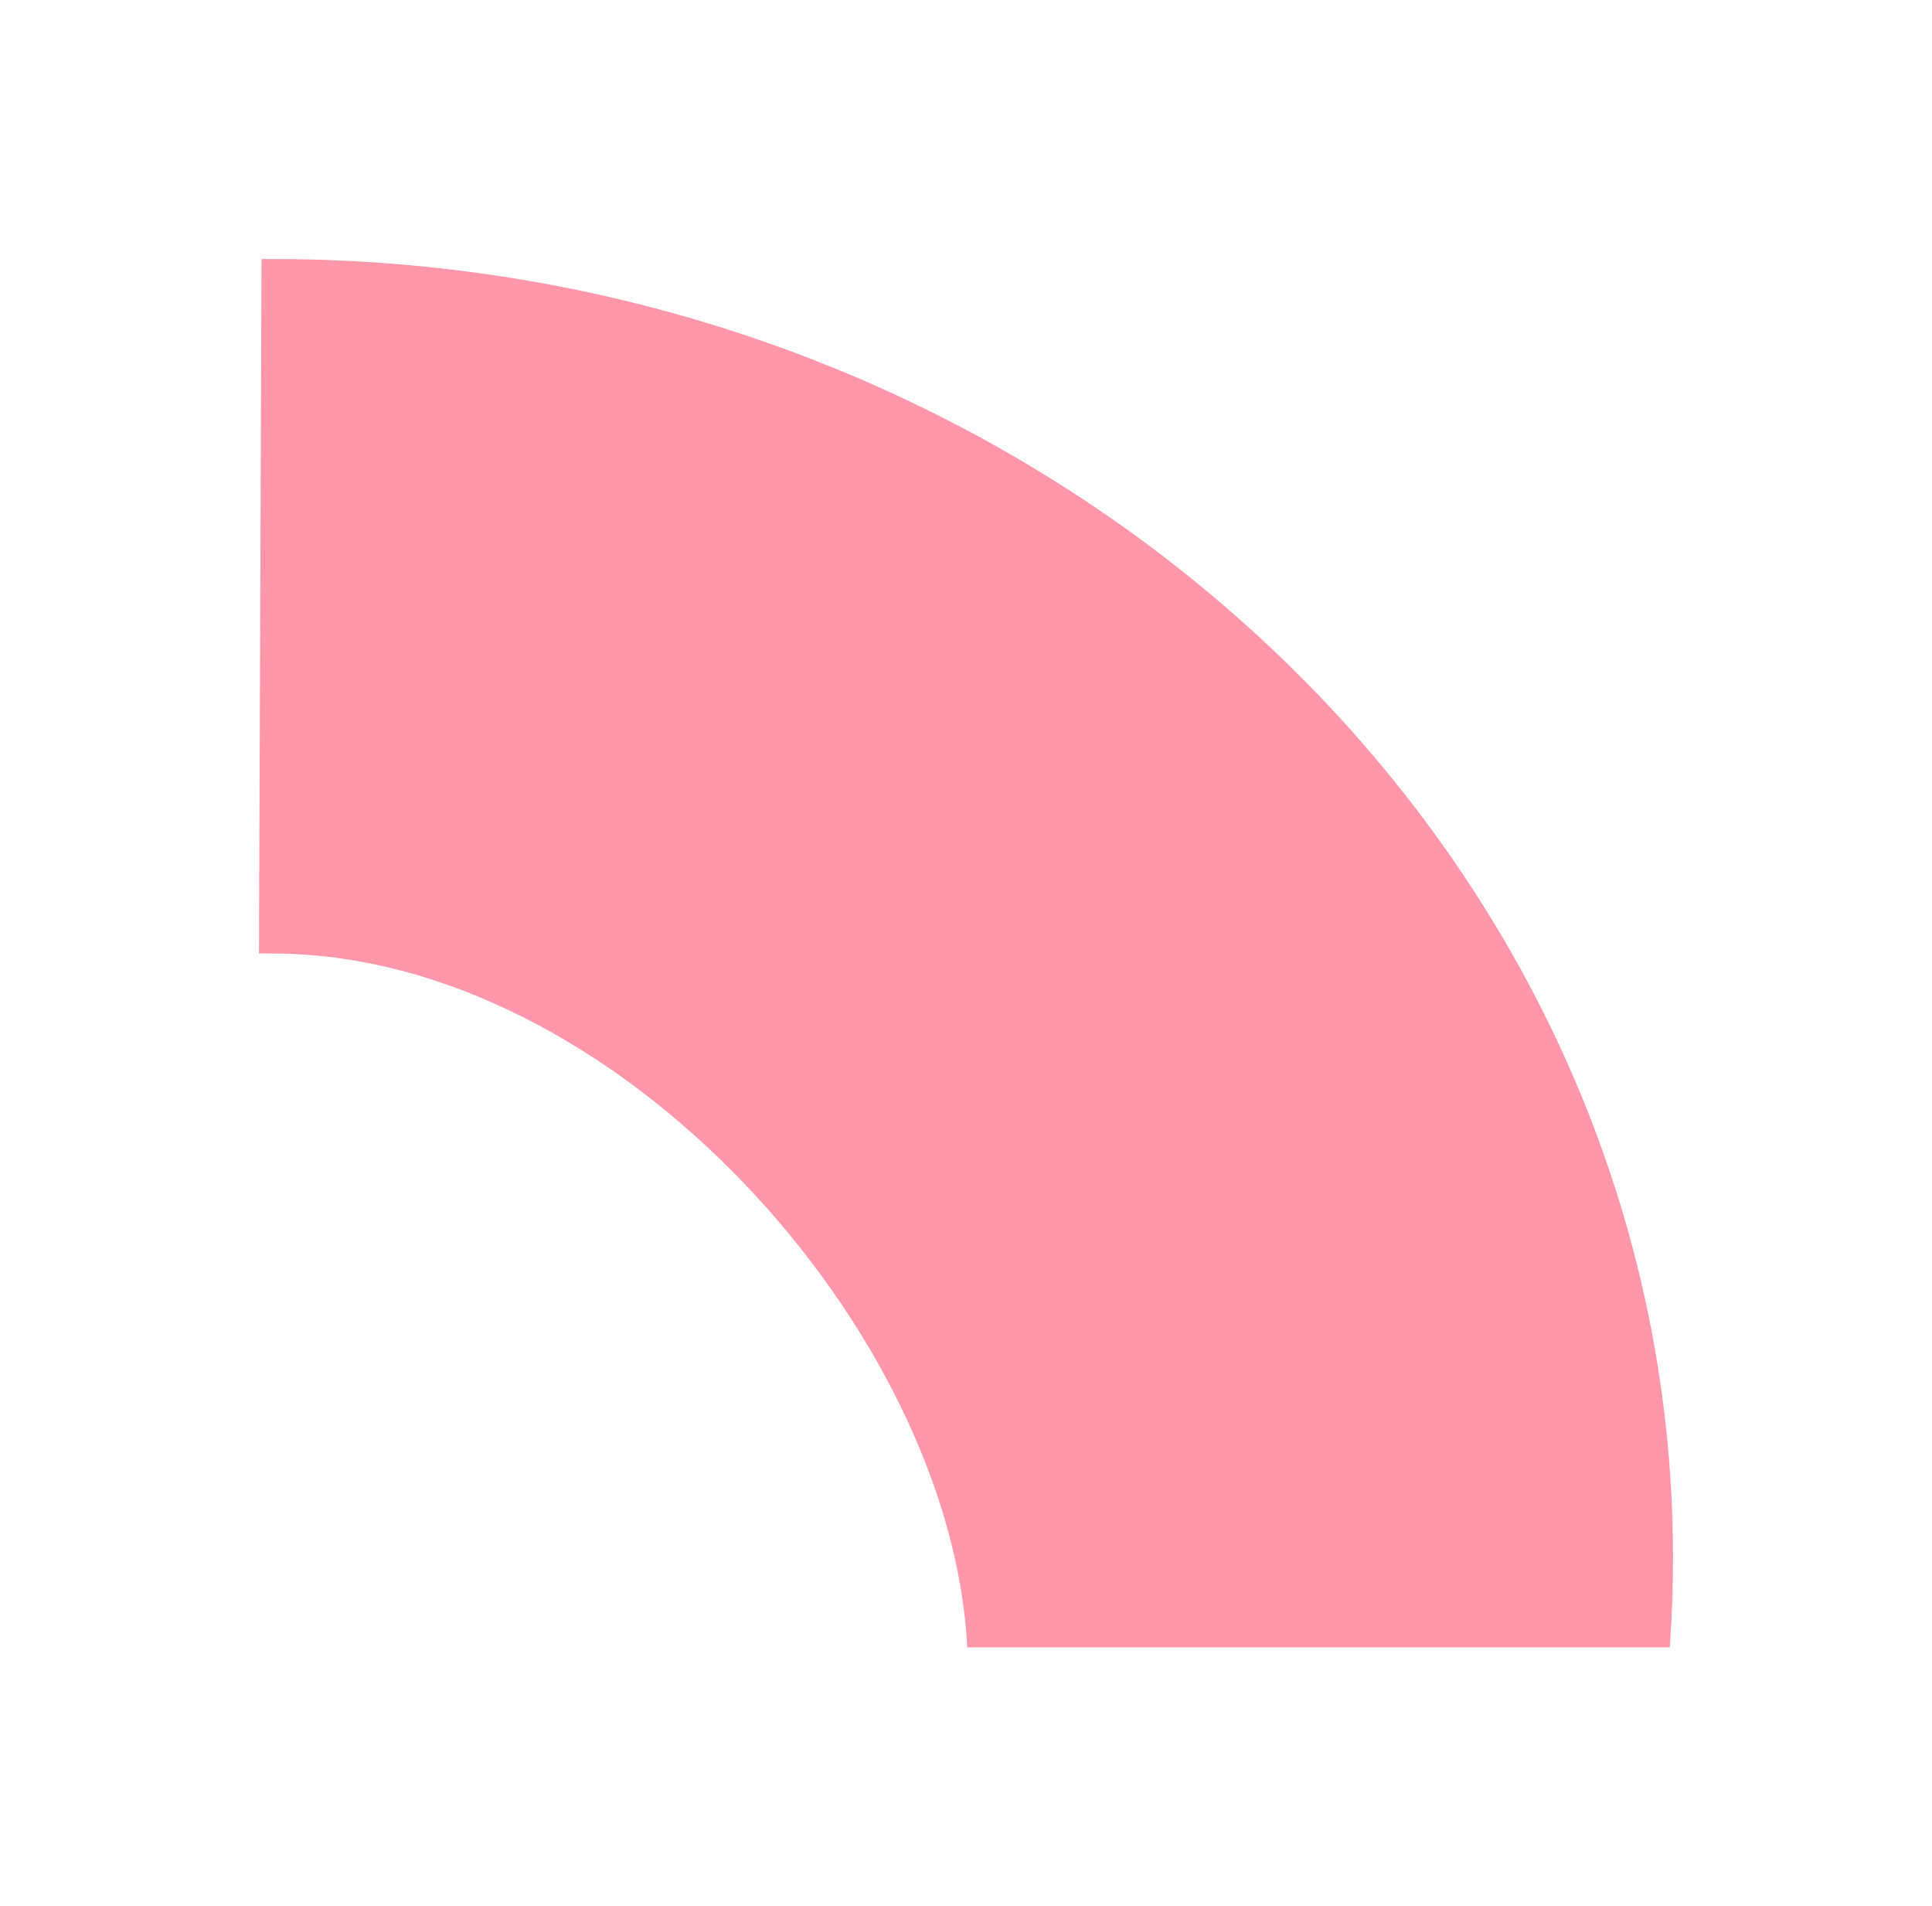 <svg width="373" height="368" fill="none" xmlns="http://www.w3.org/2000/svg"><g filter="url(#filter0_f_6_223)"><path d="M322.371 318H186.744c-3.072-60.932-67.743-133.936-134.16-133.936-.629 0-1.955-.064-2.584 0L50.49 50h2.095C201.69 50 323 162.476 323 300.755c0 5.748-.21 11.561-.629 17.245z" fill="#FF5072" fill-opacity=".6"/></g><defs><filter id="filter0_f_6_223" x="0" y="0" width="373" height="368" filterUnits="userSpaceOnUse" color-interpolation-filters="sRGB"><feFlood flood-opacity="0" result="BackgroundImageFix"/><feBlend in="SourceGraphic" in2="BackgroundImageFix" result="shape"/><feGaussianBlur stdDeviation="25" result="effect1_foregroundBlur_6_223"/></filter></defs></svg>